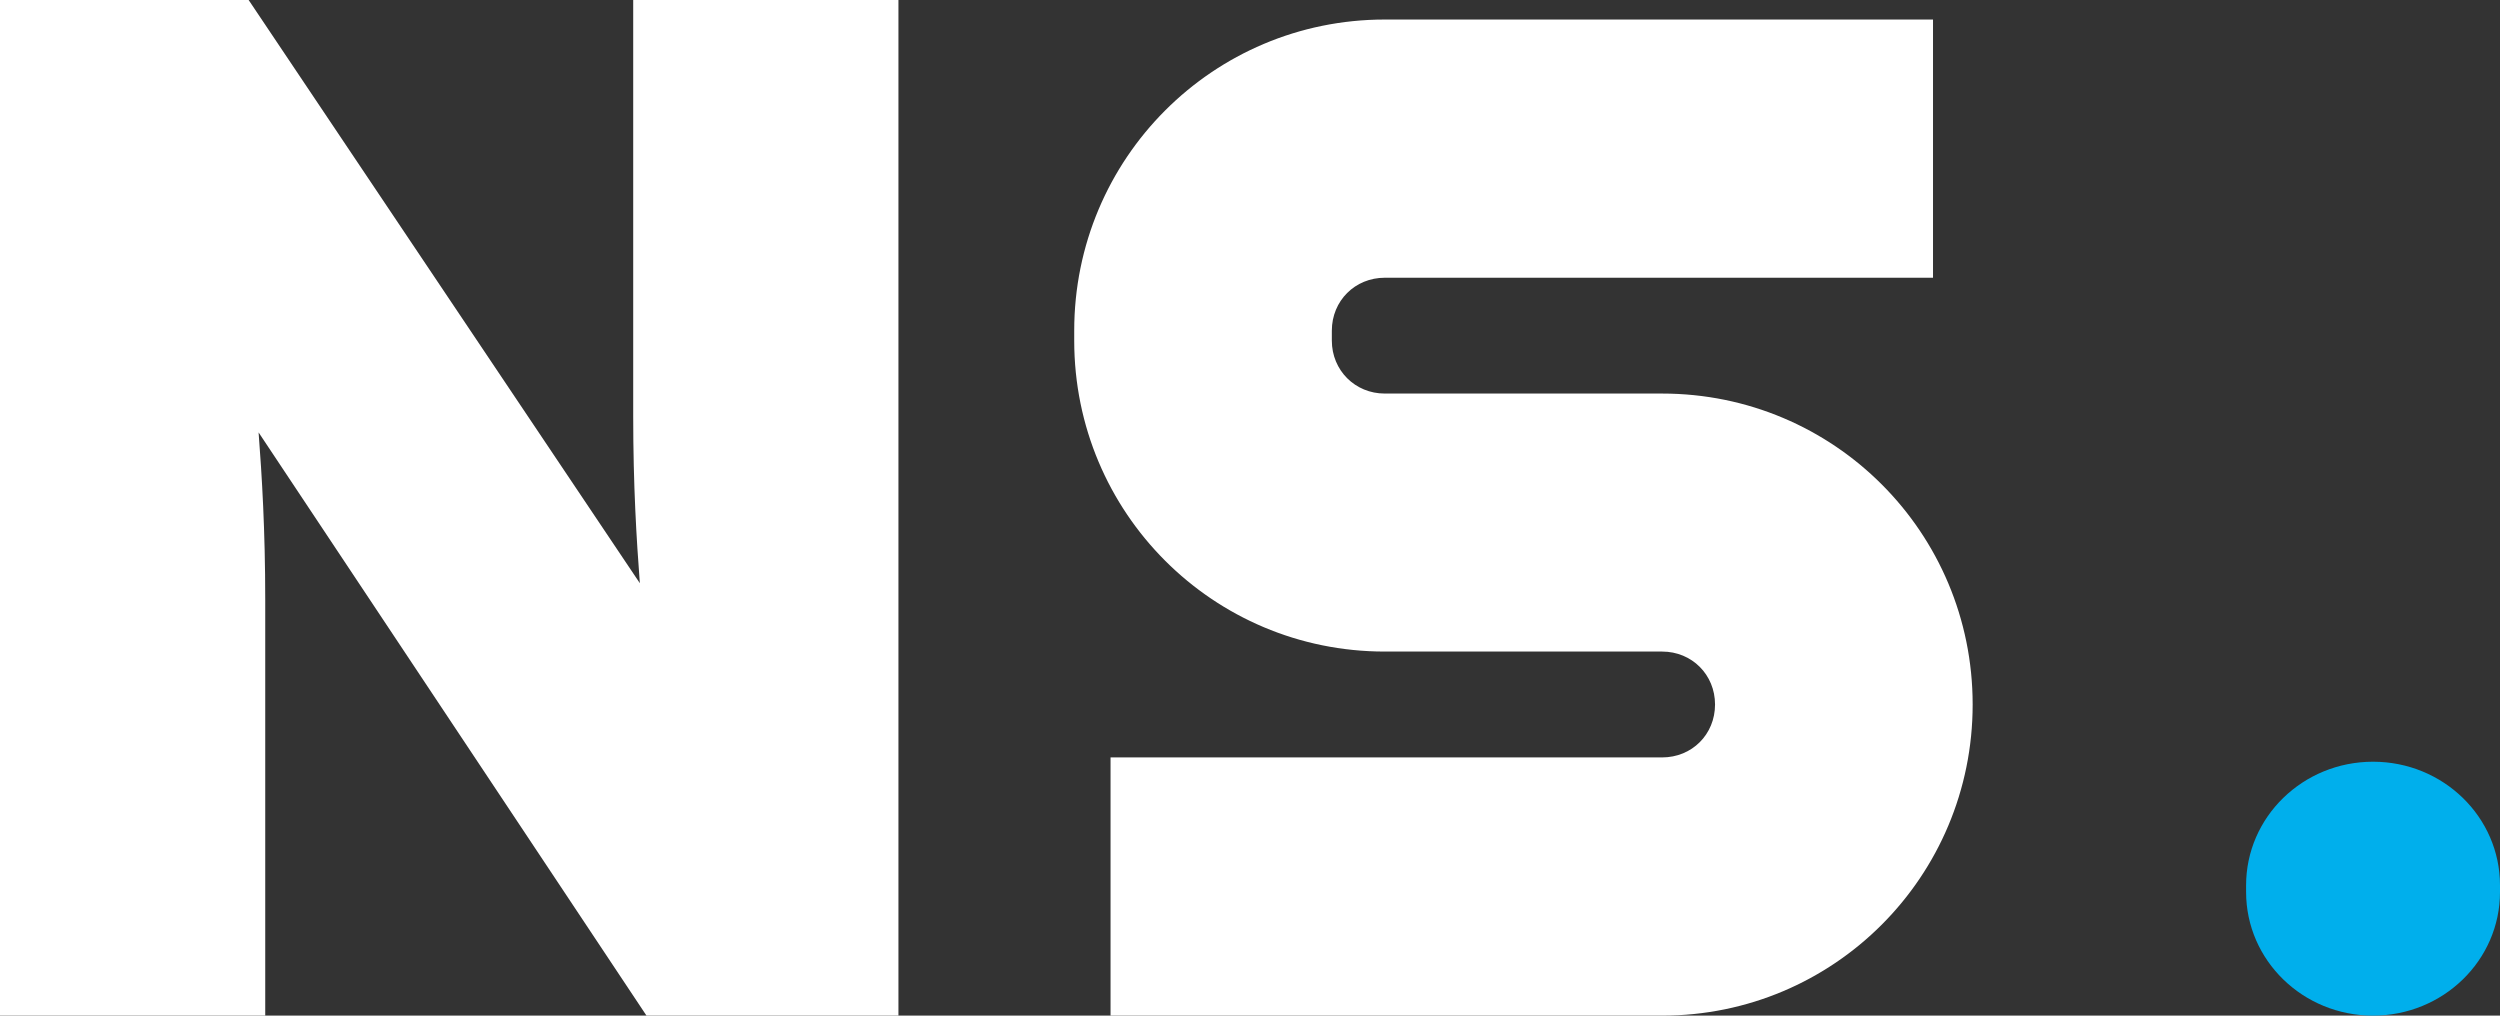 <?xml version="1.0" encoding="UTF-8"?> <svg xmlns="http://www.w3.org/2000/svg" width="128" height="52" viewBox="0 0 128 52" fill="none"><rect x="0" y="0" width="128" height="52" fill="#333333" stroke="none"/><path fill-rule="evenodd" clip-rule="evenodd" d="M13.58 52H0V0H12.73L32.76 29.86C32.59 27.63 32.42 24.88 32.42 21.28V0H46V52H33.1L13.24 22.14C13.41 24.37 13.58 27.12 13.58 30.72V52Z" fill="white"></path><path fill-rule="evenodd" clip-rule="evenodd" d="M85.1 52H56.86V38.78H85.1C86.63 38.78 87.81 37.6 87.81 36.07C87.81 34.55 86.63 33.36 85.1 33.36H70.9C62.1 33.36 55 26.25 55 17.44V16.93C55 8.12 62.1 1 70.9 1H98.97V14.22H70.9C69.38 14.22 68.19 15.4 68.19 16.93V17.44C68.19 18.96 69.38 20.15 70.9 20.15H85.1C93.9 20.15 101 27.26 101 36.07C101 44.88 93.9 52 85.1 52Z" fill="white"></path><path fill-rule="evenodd" clip-rule="evenodd" d="M121.5 52C117.91 52 115 49.17 115 45.67V45.33C115 41.83 117.91 39 121.5 39C125.09 39 128 41.83 128 45.33V45.67C128 49.17 125.09 52 121.5 52Z" fill="#00AFEC"></path></svg> 